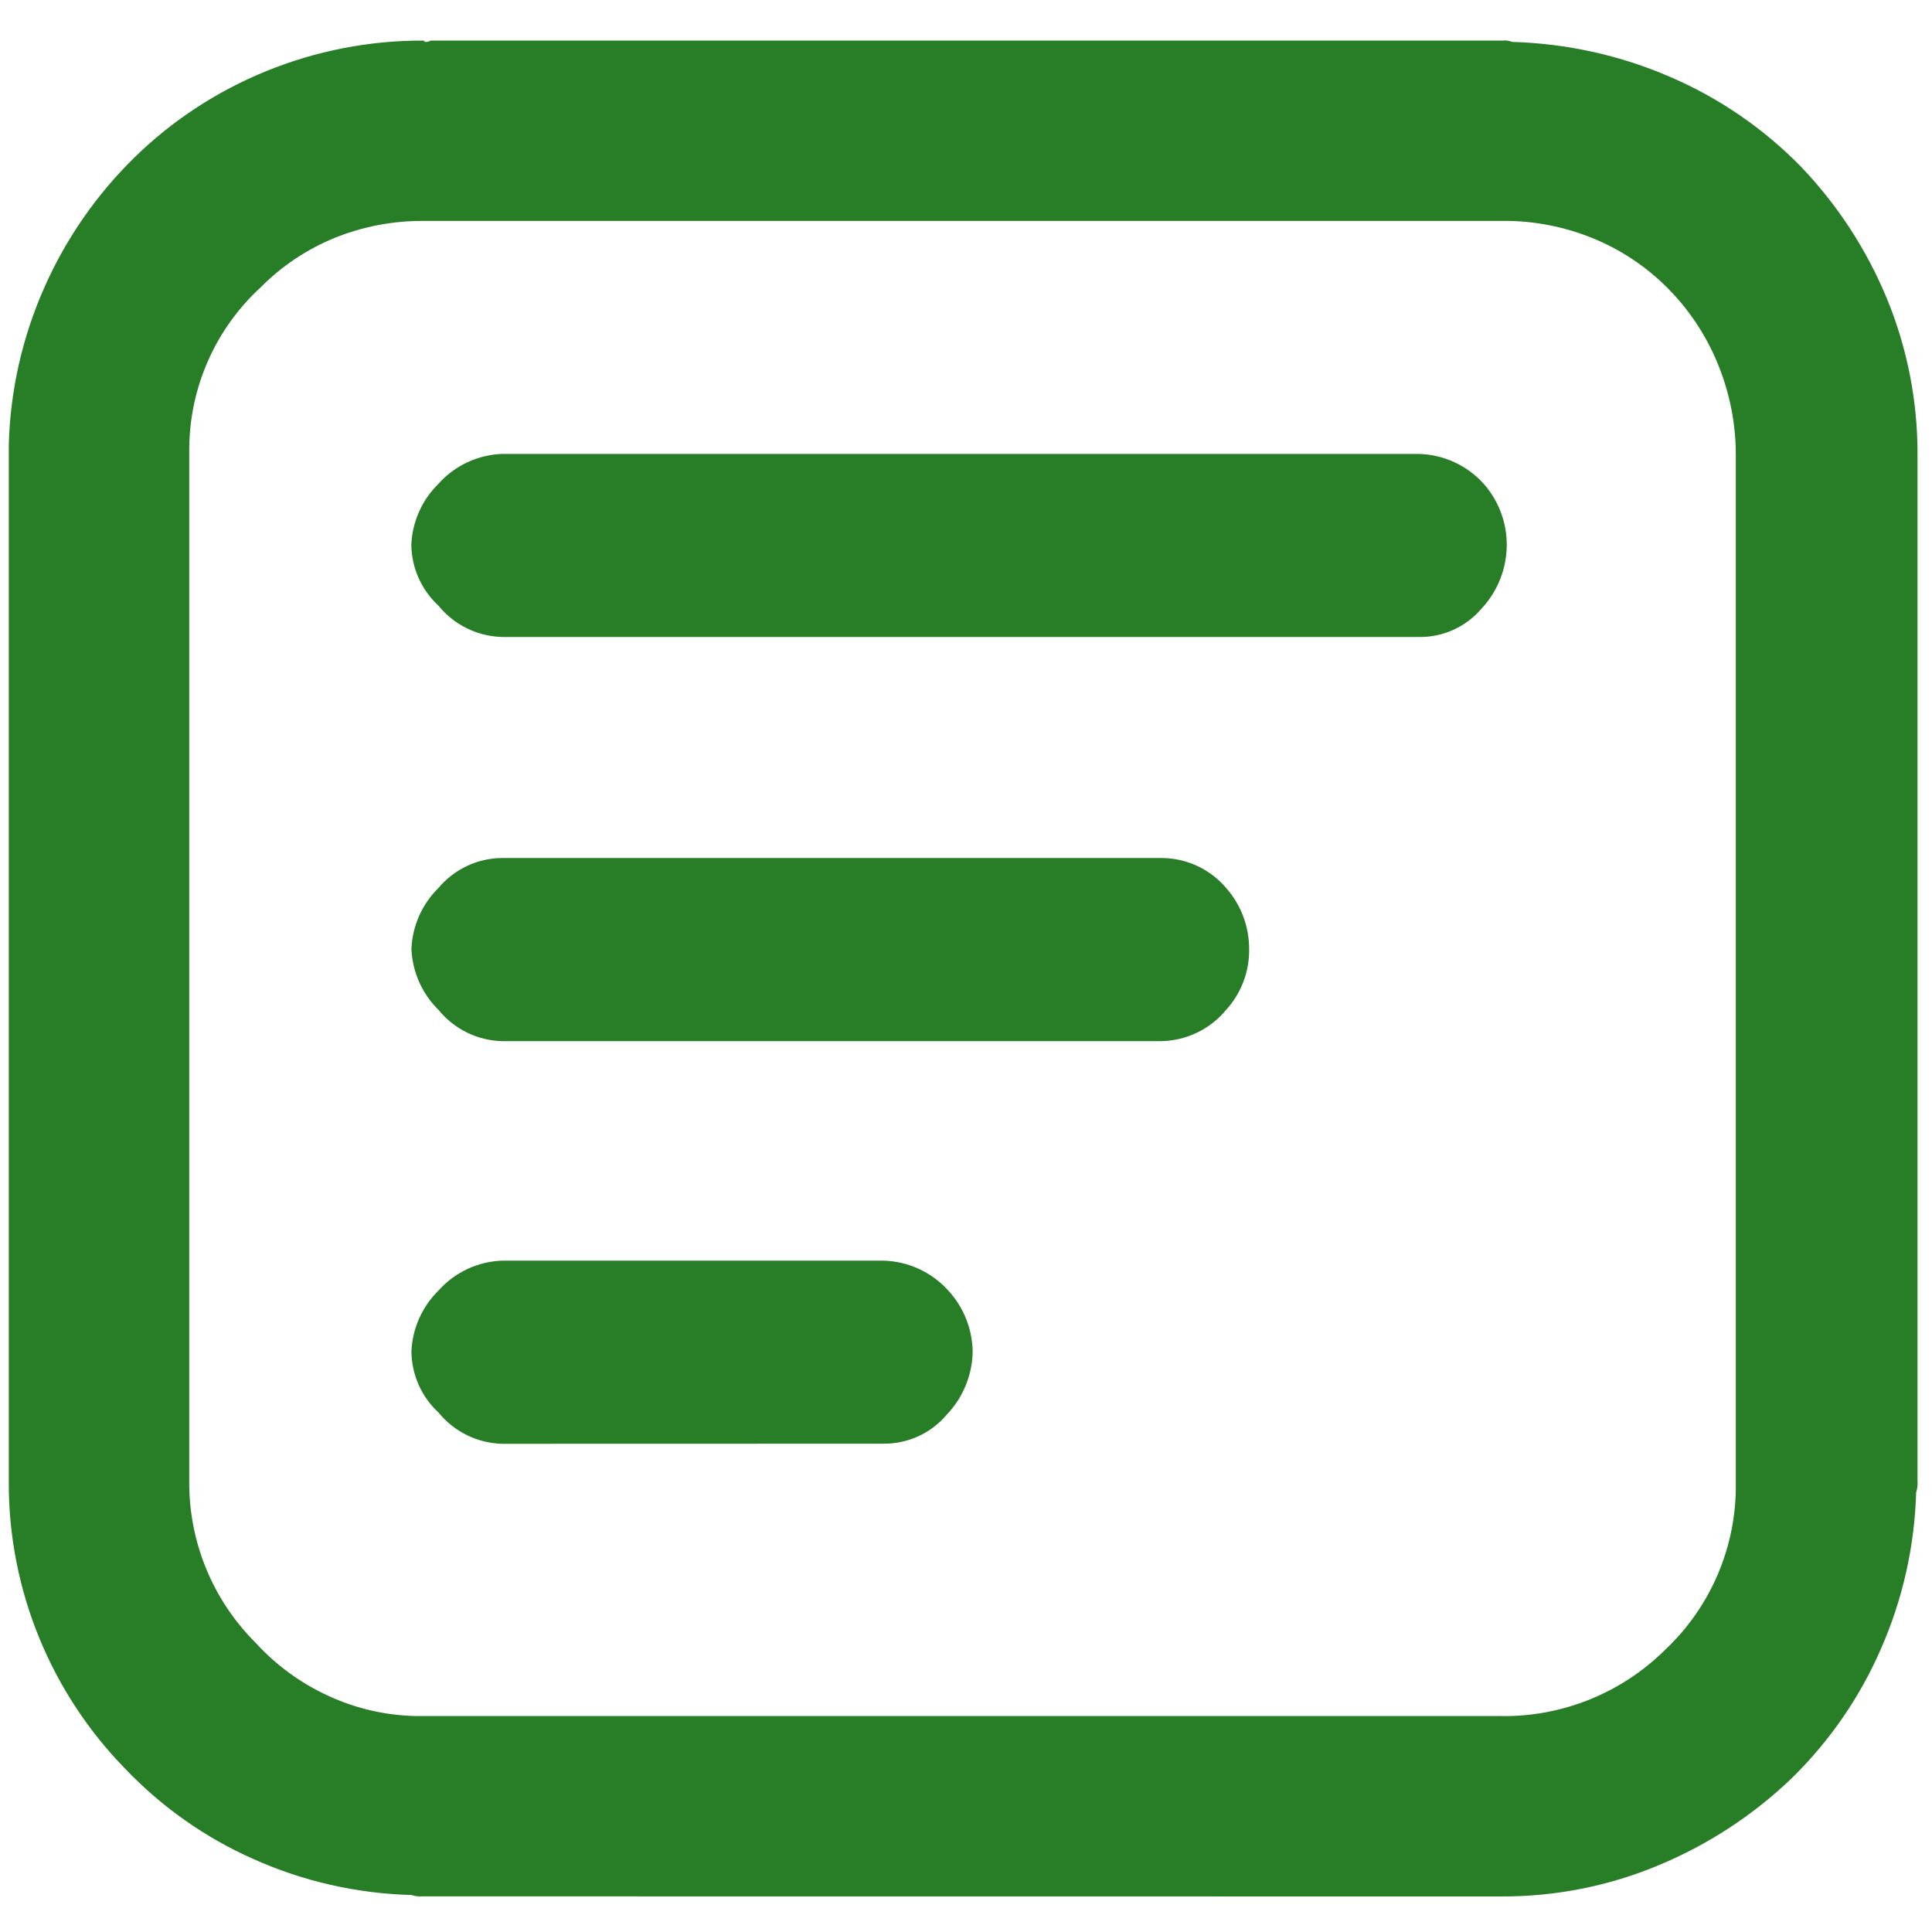 <?xml version="1.0" encoding="utf-8"?>
<!-- Generator: Adobe Illustrator 24.2.0, SVG Export Plug-In . SVG Version: 6.00 Build 0)  -->
<svg version="1.1" id="Capa_1" xmlns="http://www.w3.org/2000/svg" xmlns:xlink="http://www.w3.org/1999/xlink" x="0px" y="0px"
	 viewBox="0 0 200 200" style="enable-background:new 0 0 200 200;" xml:space="preserve">
<style type="text/css">
	.st0{fill:#287e26;}
</style>
<path id="Trazado_82" class="st0" d="M43.71,196.31c-0.38,0.03-0.76-0.02-1.12-0.14c-5.64-0.15-11.2-1.41-16.35-3.72
	c-4.99-2.21-9.49-5.38-13.26-9.33c-3.82-3.9-6.84-8.5-8.91-13.54c-2.11-5.14-3.19-10.65-3.16-16.21V46.02
	c0.15-5.64,1.42-11.2,3.72-16.35c2.23-5.02,5.4-9.57,9.33-13.41c3.91-3.82,8.54-6.84,13.61-8.9c5.17-2.11,10.7-3.18,16.29-3.16
	l0.14,0.14c0.2,0.02,0.4-0.03,0.56-0.14h111c0.33-0.04,0.67,0.01,0.98,0.14c5.66,0.16,11.23,1.39,16.42,3.65
	c5.05,2.18,9.63,5.33,13.47,9.26c3.8,3.97,6.82,8.61,8.91,13.68c2.11,5.14,3.19,10.65,3.16,16.21v106.23
	c0.03,0.38-0.02,0.76-0.14,1.12c-0.16,5.59-1.4,11.09-3.65,16.21c-2.19,5.03-5.34,9.58-9.26,13.41c-3.99,3.82-8.65,6.86-13.75,8.98
	c-5.16,2.16-10.7,3.25-16.29,3.23L43.71,196.31z M155.41,177.65c6.35,0.08,12.47-2.4,16.98-6.88c4.57-4.31,7.2-10.28,7.3-16.56
	V47.14c0.01-3.15-0.59-6.27-1.75-9.19c-1.14-2.9-2.83-5.54-4.98-7.79c-2.13-2.23-4.68-4.02-7.51-5.26c-2.9-1.27-6.02-1.96-9.19-2.03
	H43.85c-3.15-0.02-6.27,0.57-9.19,1.75c-2.87,1.17-5.48,2.91-7.66,5.11c-4.69,4.3-7.37,10.35-7.41,16.71v106.93
	c-0.04,6.26,2.44,12.28,6.88,16.7c2.11,2.31,4.66,4.17,7.49,5.47c2.8,1.3,5.83,2.01,8.91,2.1H155.41z M51.99,65.94
	c-2.56-0.06-4.97-1.24-6.59-3.23c-1.77-1.63-2.79-3.91-2.82-6.31c0.1-2.39,1.1-4.64,2.81-6.32c1.68-1.89,4.07-3,6.59-3.09h94.88
	c2.57,0.06,5.01,1.18,6.73,3.09c1.54,1.74,2.39,3.99,2.39,6.32c-0.01,2.45-0.93,4.8-2.6,6.59c-1.62,1.91-4.02,3-6.52,2.95H51.99z
	 M51.99,107.78c-2.56-0.06-4.97-1.24-6.59-3.23c-1.7-1.67-2.71-3.93-2.81-6.32c0.1-2.39,1.1-4.64,2.81-6.32
	c1.64-1.95,4.05-3.08,6.59-3.09h68.2c2.59-0.01,5.05,1.12,6.73,3.09c1.54,1.74,2.39,3.99,2.39,6.32c0.04,2.33-0.81,4.59-2.39,6.32
	c-1.66,2.01-4.13,3.19-6.73,3.23H51.99z M51.99,149.46c-2.56-0.06-4.97-1.24-6.59-3.23c-1.77-1.63-2.78-3.91-2.81-6.32
	c0.1-2.39,1.1-4.64,2.81-6.32c1.68-1.89,4.07-3,6.59-3.09h39.44c2.57,0.06,5.01,1.18,6.73,3.09c1.59,1.72,2.49,3.97,2.53,6.32
	c-0.04,2.43-0.99,4.76-2.67,6.52c-1.63,1.95-4.05,3.05-6.59,3.02L51.99,149.46z"/>
</svg>
